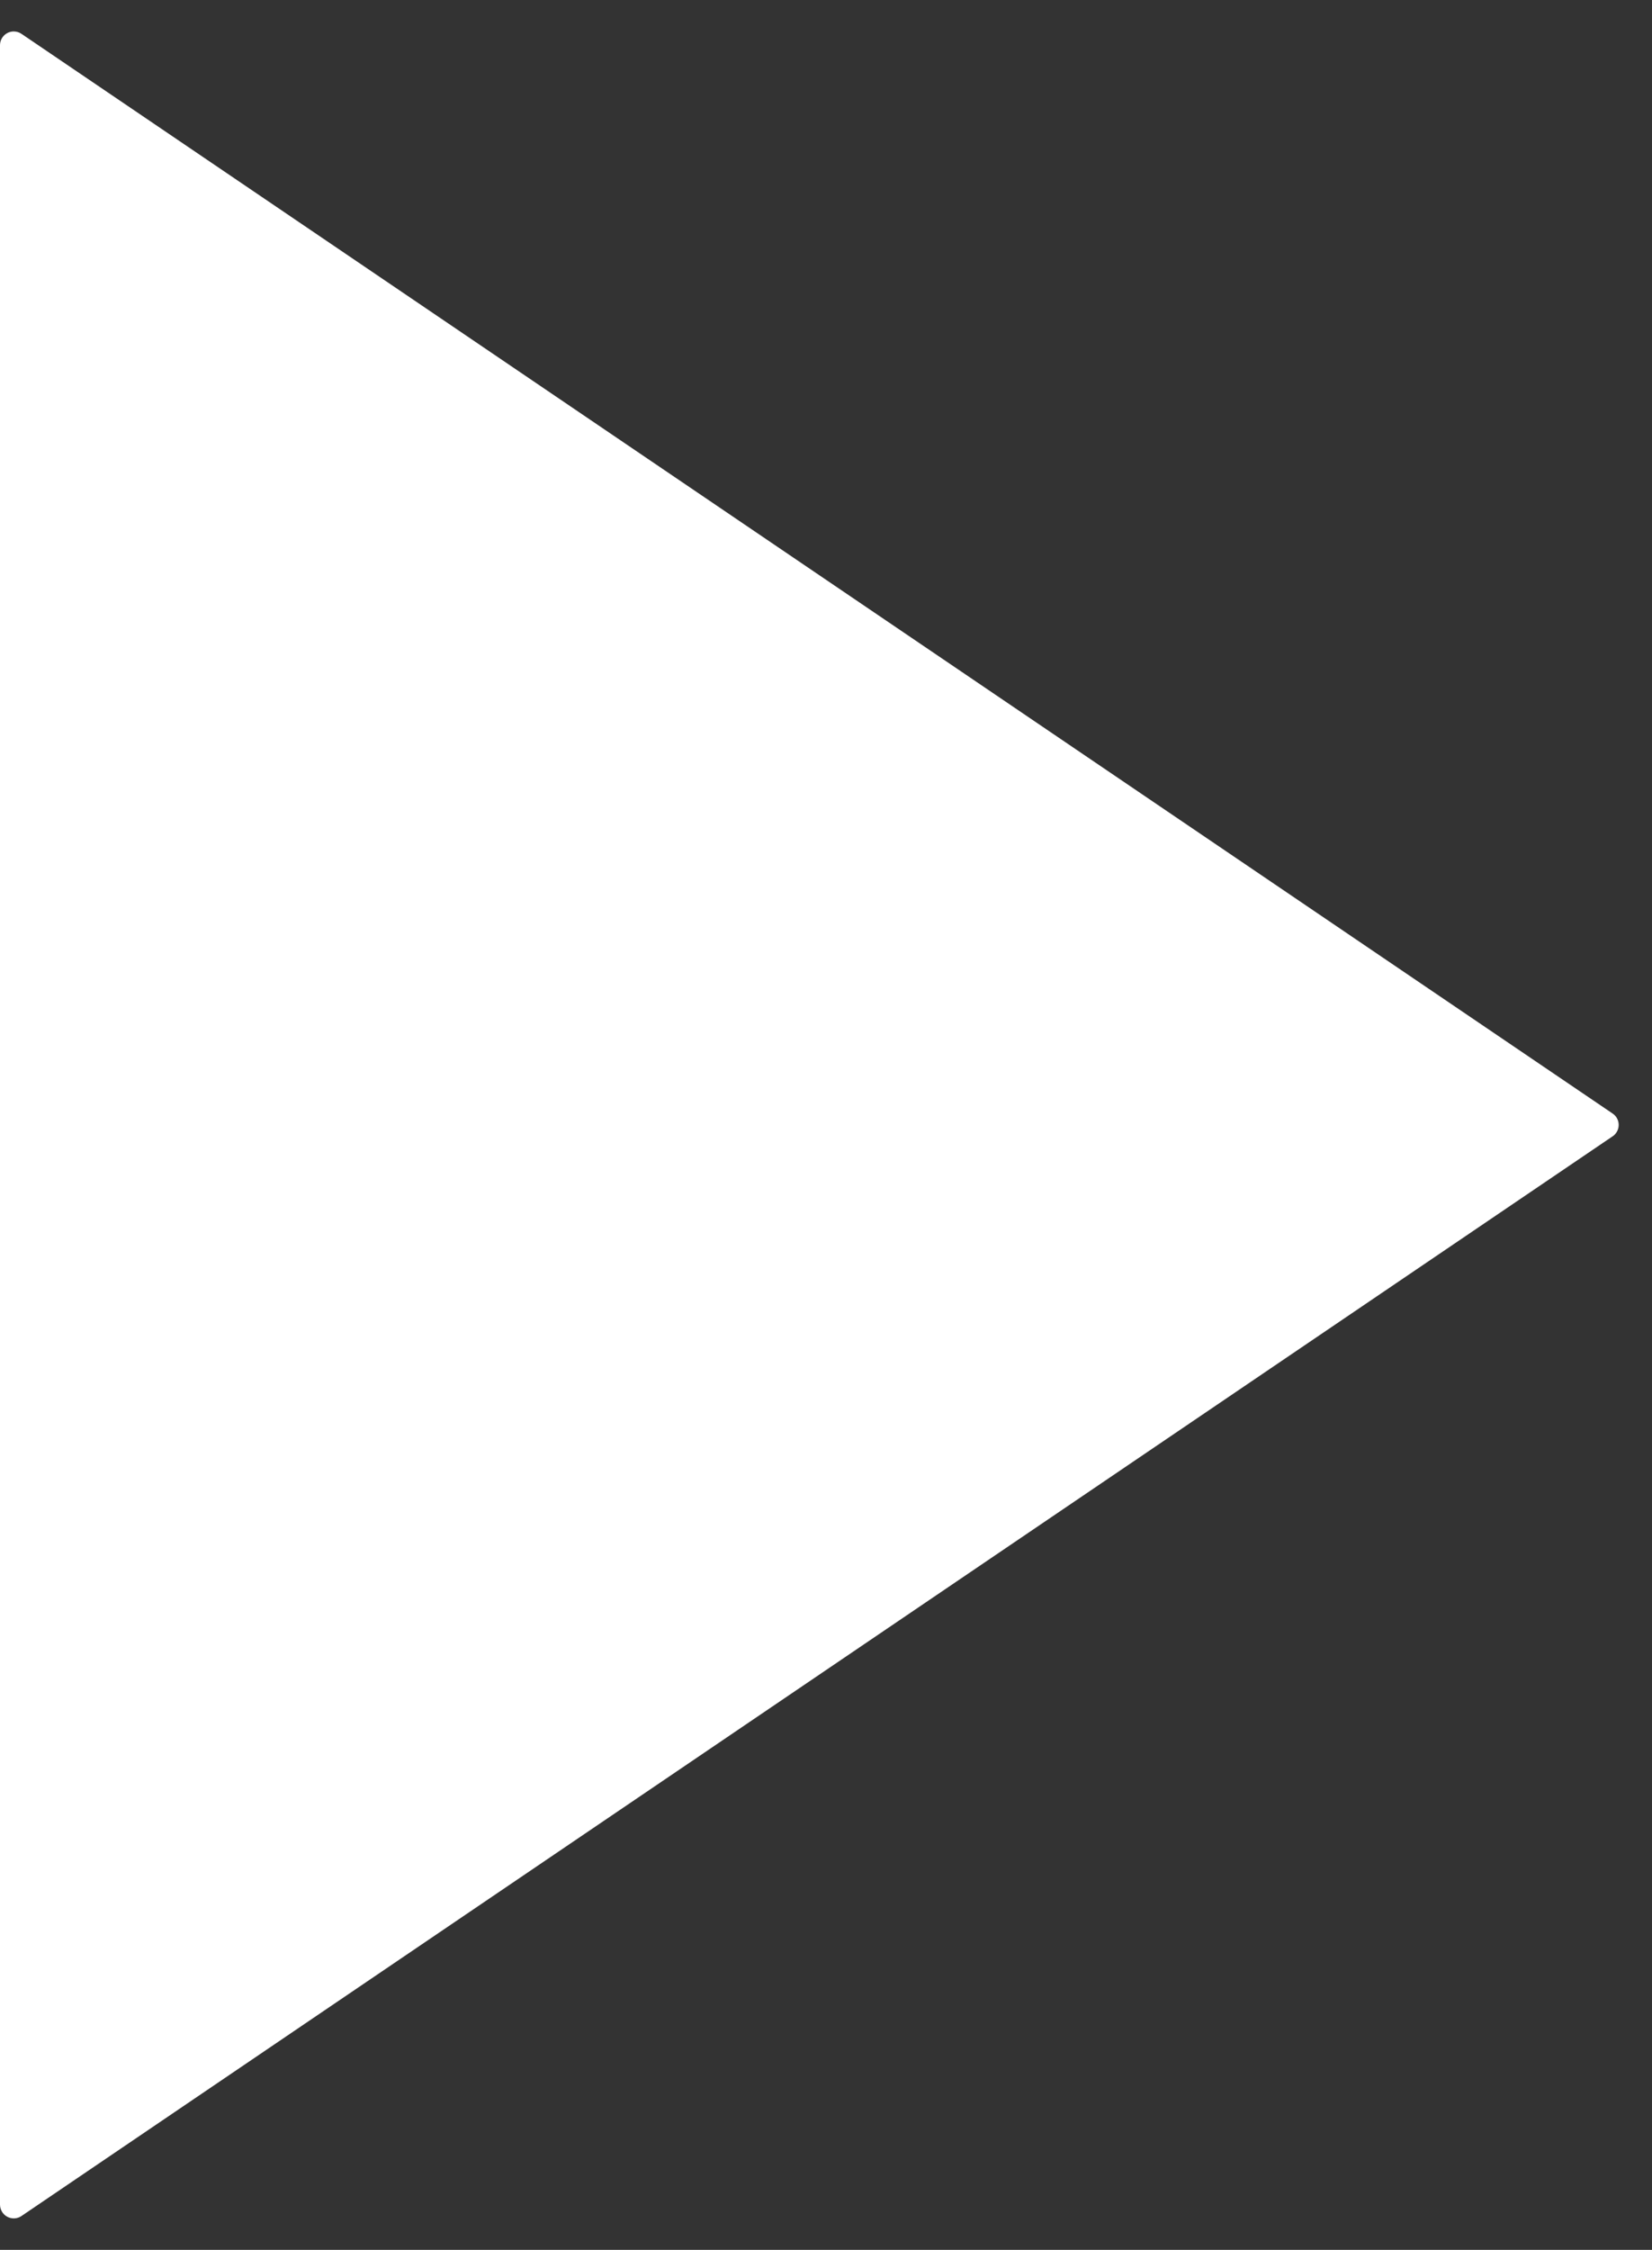 <?xml version="1.0" encoding="UTF-8"?>
<svg width="36px" height="49px" viewBox="0 0 36 49" version="1.1" xmlns="http://www.w3.org/2000/svg">
    <rect x="0" y="0" width="36" height="49" fill="#333333" stroke="none"/>
    <title>Play</title>
    <g id="Symbols" stroke="none" stroke-width="1" fill="none" fill-rule="evenodd">
        <path d="M35.142,24.748 L0.468,48.263 C0.331,48.356 0.145,48.32 0.052,48.183 C0.018,48.133 5.06952741e-16,48.075 0,48.015 L0,0.985 C2.01753992e-16,0.82 0.134,0.685 0.3,0.685 C0.36,0.685 0.419,0.703 0.468,0.737 L35.142,24.252 C35.28,24.345 35.315,24.531 35.222,24.668 C35.201,24.7 35.174,24.727 35.142,24.748 Z" id="Play" fill="#ffffff"></path>
    </g>
</svg>
